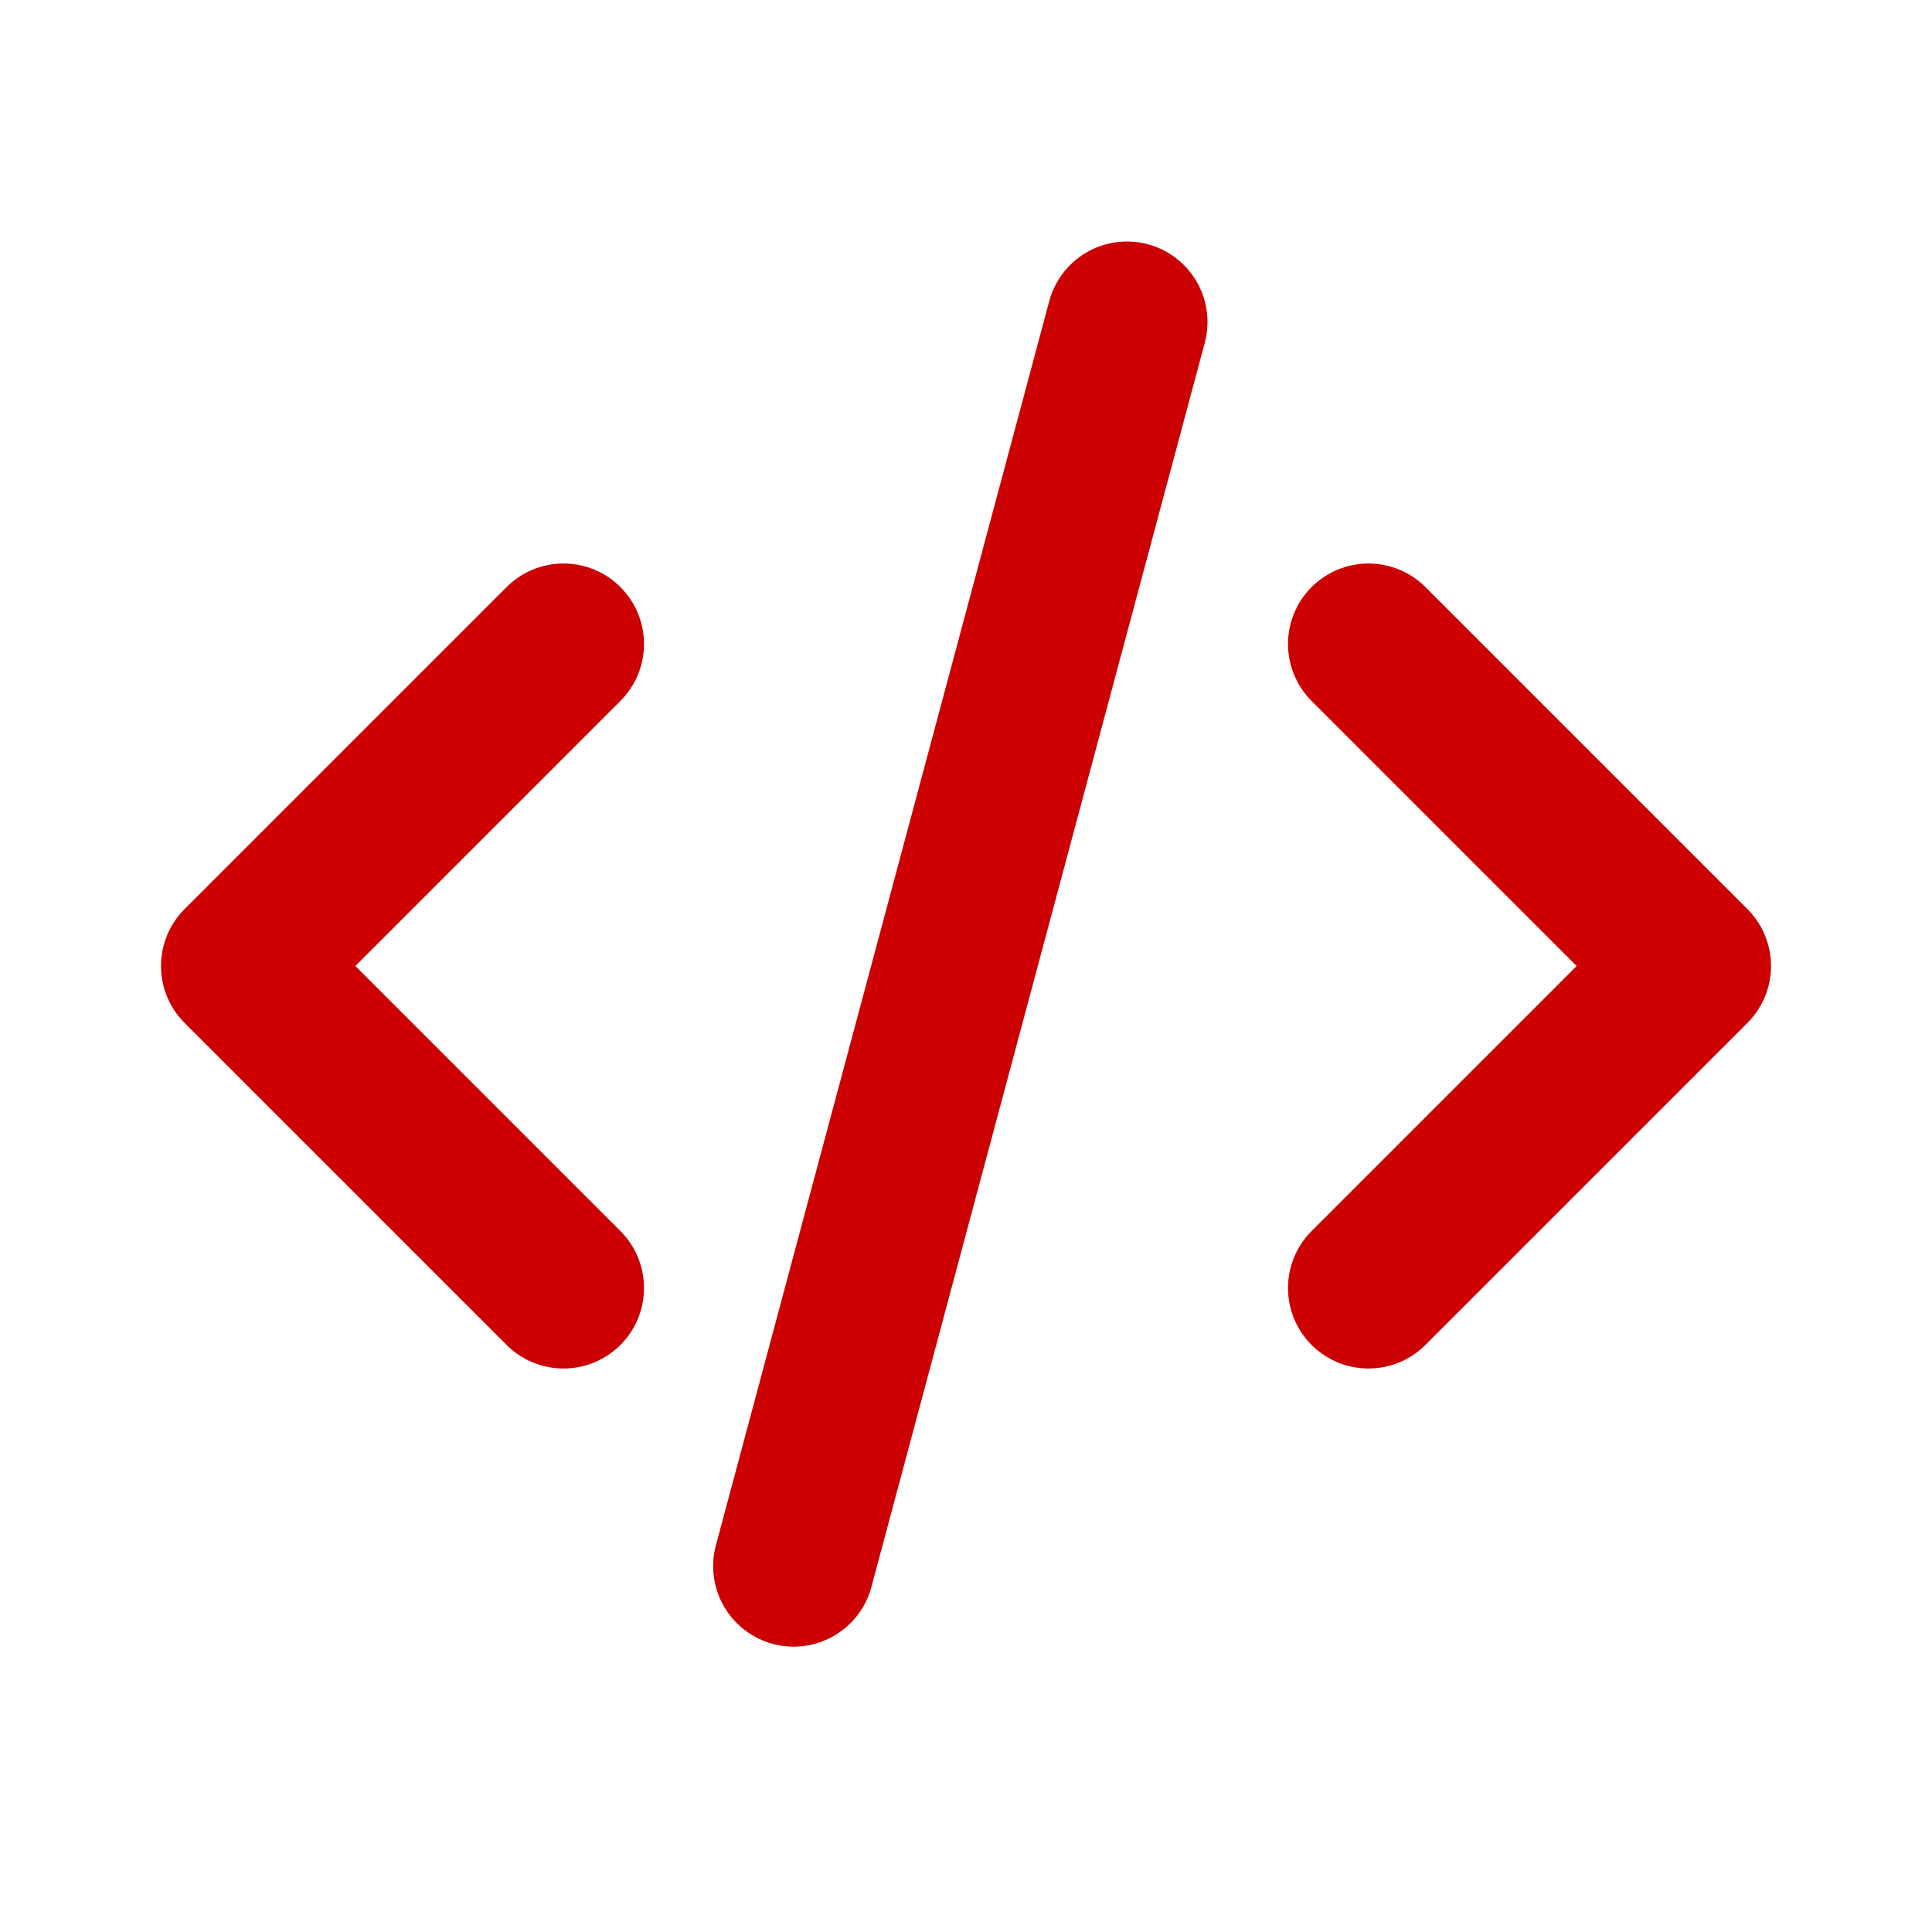 <svg width="24" height="24" viewBox="0 0 24 24" fill="none" xmlns="http://www.w3.org/2000/svg">
<path d="M7 8L3 12L7 16" stroke="#CC0000" stroke-width="2" stroke-linecap="round" stroke-linejoin="round"/>
<path d="M17 8L21 12L17 16" stroke="#CC0000" stroke-width="2" stroke-linecap="round" stroke-linejoin="round"/>
<path d="M14 4L9.859 19.455" stroke="#CC0000" stroke-width="2" stroke-linecap="round" stroke-linejoin="round"/>
</svg>
